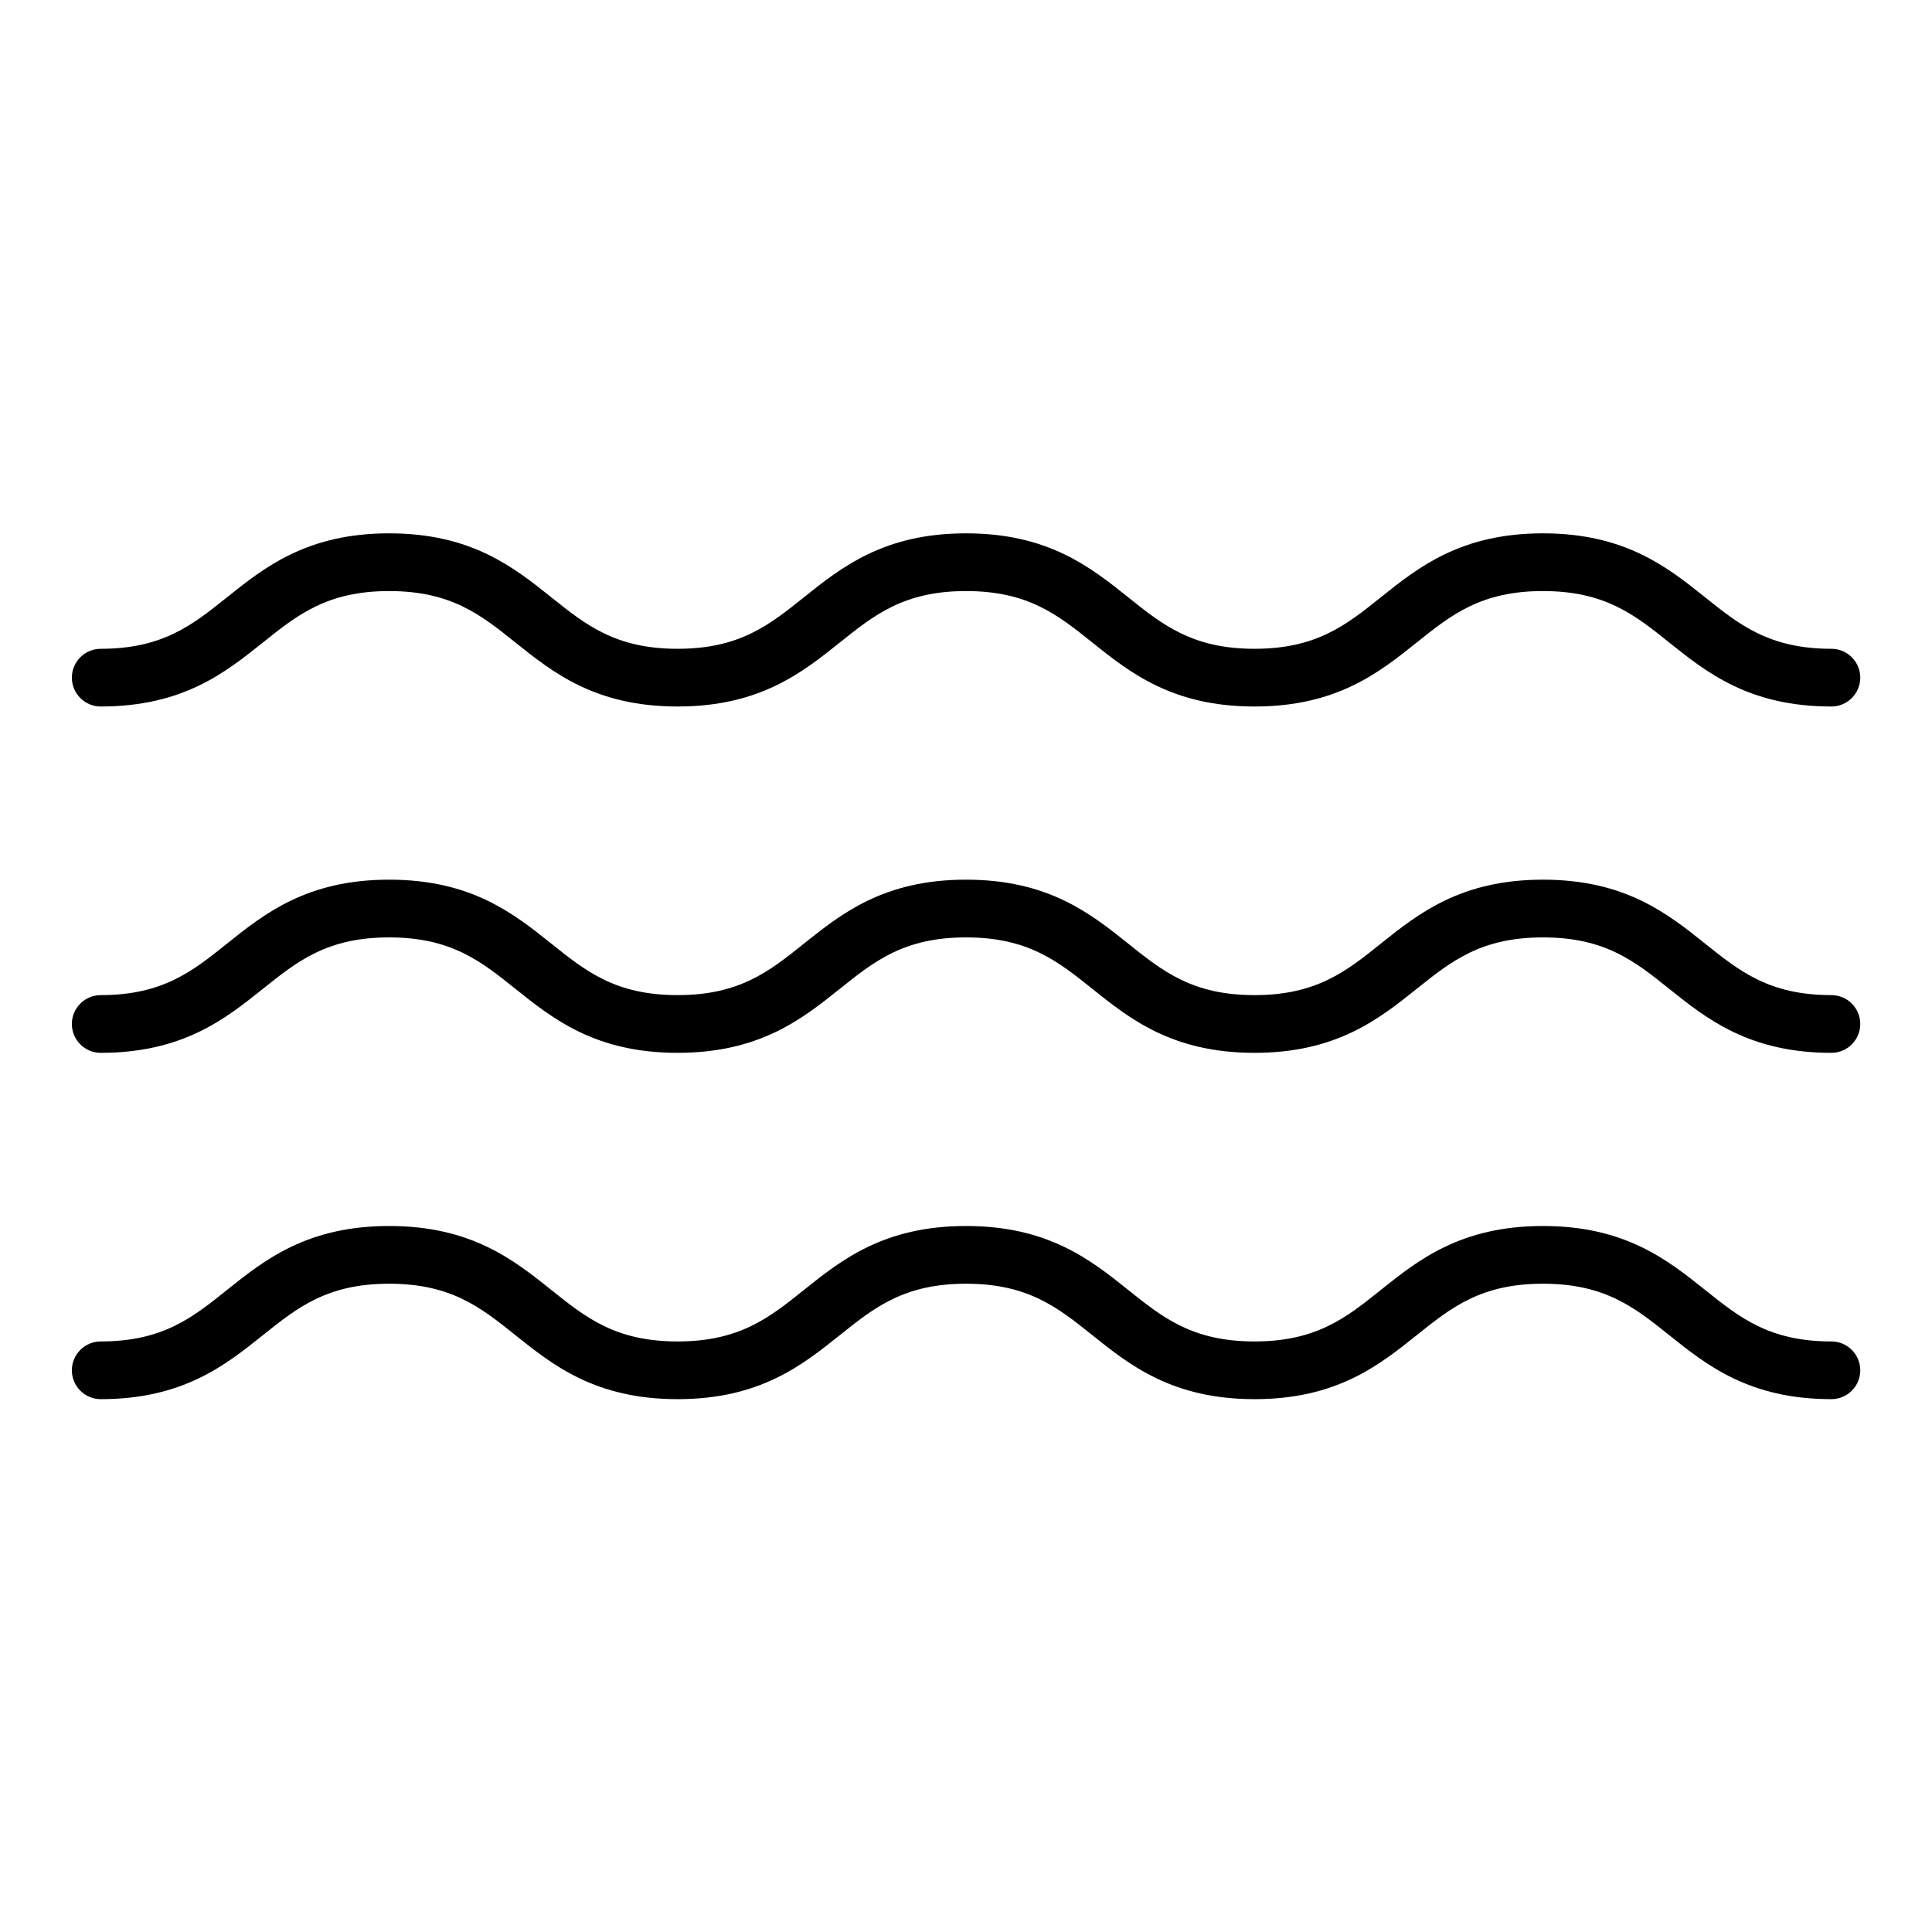 <svg xmlns="http://www.w3.org/2000/svg" xmlns:xlink="http://www.w3.org/1999/xlink" width="1080" zoomAndPan="magnify" viewBox="0 0 810 810" height="1080" preserveAspectRatio="xMidYMid meet" version="1.0"><defs><clipPath id="751e44c53f"><path d="M 30.027 223.605 L 780 223.605 L 780 297 L 30.027 297 Z M 30.027 223.605 " clip-rule="nonzero"/></clipPath><clipPath id="23ebbf580e"><path d="M 30.027 368 L 780 368 L 780 442 L 30.027 442 Z M 30.027 368 " clip-rule="nonzero"/></clipPath><clipPath id="74a3307f8e"><path d="M 30.027 514 L 780 514 L 780 586.605 L 30.027 586.605 Z M 30.027 514 " clip-rule="nonzero"/></clipPath></defs><g clip-path="url(#751e44c53f)"><path fill="#000000" d="M 767.832 296.207 C 733.348 296.207 715.535 281.934 699.805 269.359 C 685.352 257.777 672.879 247.805 646.895 247.805 C 620.914 247.805 608.441 257.777 593.988 269.359 C 578.254 281.934 560.445 296.207 525.961 296.207 C 491.477 296.207 473.664 281.934 457.934 269.359 C 443.48 257.777 431.008 247.805 405.027 247.805 C 379.043 247.805 366.57 257.777 352.117 269.359 C 336.387 281.934 318.574 296.207 284.09 296.207 C 249.605 296.207 231.797 281.934 216.062 269.359 C 201.609 257.777 189.137 247.805 163.156 247.805 C 137.172 247.805 124.703 257.777 110.246 269.359 C 94.516 281.934 76.707 296.207 42.219 296.207 C 35.559 296.207 30.125 290.77 30.125 284.105 C 30.125 277.441 35.559 272.008 42.219 272.008 C 68.203 272.008 80.672 262.031 95.129 250.453 C 110.859 237.879 128.668 223.605 163.156 223.605 C 197.641 223.605 215.449 237.879 231.18 250.453 C 245.637 262.031 258.109 272.008 284.09 272.008 C 310.074 272.008 322.543 262.031 337 250.453 C 352.73 237.879 370.539 223.605 405.027 223.605 C 439.512 223.605 457.32 237.879 473.051 250.453 C 487.508 262.031 499.98 272.008 525.961 272.008 C 551.941 272.008 564.414 262.031 578.871 250.453 C 594.602 237.879 612.41 223.605 646.895 223.605 C 681.383 223.605 699.191 237.879 714.922 250.453 C 729.379 262.031 741.848 272.008 767.832 272.008 C 774.492 272.008 779.926 277.441 779.926 284.105 C 779.926 290.77 774.492 296.207 767.832 296.207 " fill-opacity="1" fill-rule="nonzero"/></g><g clip-path="url(#23ebbf580e)"><path fill="#000000" d="M 767.832 441.406 C 733.348 441.406 715.535 427.133 699.805 414.559 C 685.352 402.98 672.879 393.008 646.895 393.008 C 620.914 393.008 608.441 402.98 593.988 414.559 C 578.254 427.133 560.445 441.406 525.961 441.406 C 491.477 441.406 473.664 427.133 457.934 414.559 C 443.48 402.98 431.008 393.008 405.027 393.008 C 379.043 393.008 366.57 402.98 352.117 414.559 C 336.387 427.133 318.574 441.406 284.09 441.406 C 249.605 441.406 231.797 427.133 216.062 414.559 C 201.609 402.98 189.137 393.008 163.156 393.008 C 137.172 393.008 124.703 402.98 110.246 414.559 C 94.516 427.133 76.707 441.406 42.219 441.406 C 35.559 441.406 30.125 435.969 30.125 429.305 C 30.125 422.641 35.559 417.207 42.219 417.207 C 68.203 417.207 80.672 407.234 95.129 395.652 C 110.859 383.082 128.668 368.805 163.156 368.805 C 197.641 368.805 215.449 383.082 231.18 395.652 C 245.637 407.234 258.109 417.207 284.09 417.207 C 310.074 417.207 322.543 407.234 337 395.652 C 352.73 383.082 370.539 368.805 405.027 368.805 C 439.512 368.805 457.32 383.082 473.051 395.652 C 487.508 407.234 499.98 417.207 525.961 417.207 C 551.941 417.207 564.414 407.234 578.871 395.652 C 594.602 383.082 612.41 368.805 646.895 368.805 C 681.383 368.805 699.191 383.082 714.922 395.652 C 729.379 407.234 741.848 417.207 767.832 417.207 C 774.492 417.207 779.926 422.641 779.926 429.305 C 779.926 435.969 774.492 441.406 767.832 441.406 " fill-opacity="1" fill-rule="nonzero"/></g><g clip-path="url(#74a3307f8e)"><path fill="#000000" d="M 767.832 586.605 C 733.348 586.605 715.535 572.332 699.805 559.758 C 685.352 548.18 672.879 538.207 646.895 538.207 C 620.914 538.207 608.441 548.18 593.988 559.758 C 578.254 572.332 560.445 586.605 525.961 586.605 C 491.477 586.605 473.664 572.332 457.934 559.758 C 443.48 548.18 431.008 538.207 405.027 538.207 C 379.043 538.207 366.57 548.18 352.117 559.758 C 336.387 572.332 318.574 586.605 284.09 586.605 C 249.605 586.605 231.797 572.332 216.062 559.758 C 201.609 548.18 189.137 538.207 163.156 538.207 C 137.172 538.207 124.703 548.18 110.246 559.758 C 94.516 572.332 76.707 586.605 42.219 586.605 C 35.559 586.605 30.125 581.172 30.125 574.508 C 30.125 567.84 35.559 562.406 42.219 562.406 C 68.203 562.406 80.672 552.434 95.129 540.852 C 110.859 528.281 128.668 514.008 163.156 514.008 C 197.641 514.008 215.449 528.281 231.18 540.852 C 245.637 552.434 258.109 562.406 284.09 562.406 C 310.074 562.406 322.543 552.434 337 540.852 C 352.73 528.281 370.539 514.008 405.027 514.008 C 439.512 514.008 457.32 528.281 473.051 540.852 C 487.508 552.434 499.98 562.406 525.961 562.406 C 551.941 562.406 564.414 552.434 578.871 540.852 C 594.602 528.281 612.41 514.008 646.895 514.008 C 681.383 514.008 699.191 528.281 714.922 540.852 C 729.379 552.434 741.848 562.406 767.832 562.406 C 774.492 562.406 779.926 567.84 779.926 574.508 C 779.926 581.172 774.492 586.605 767.832 586.605 " fill-opacity="1" fill-rule="nonzero"/></g></svg>